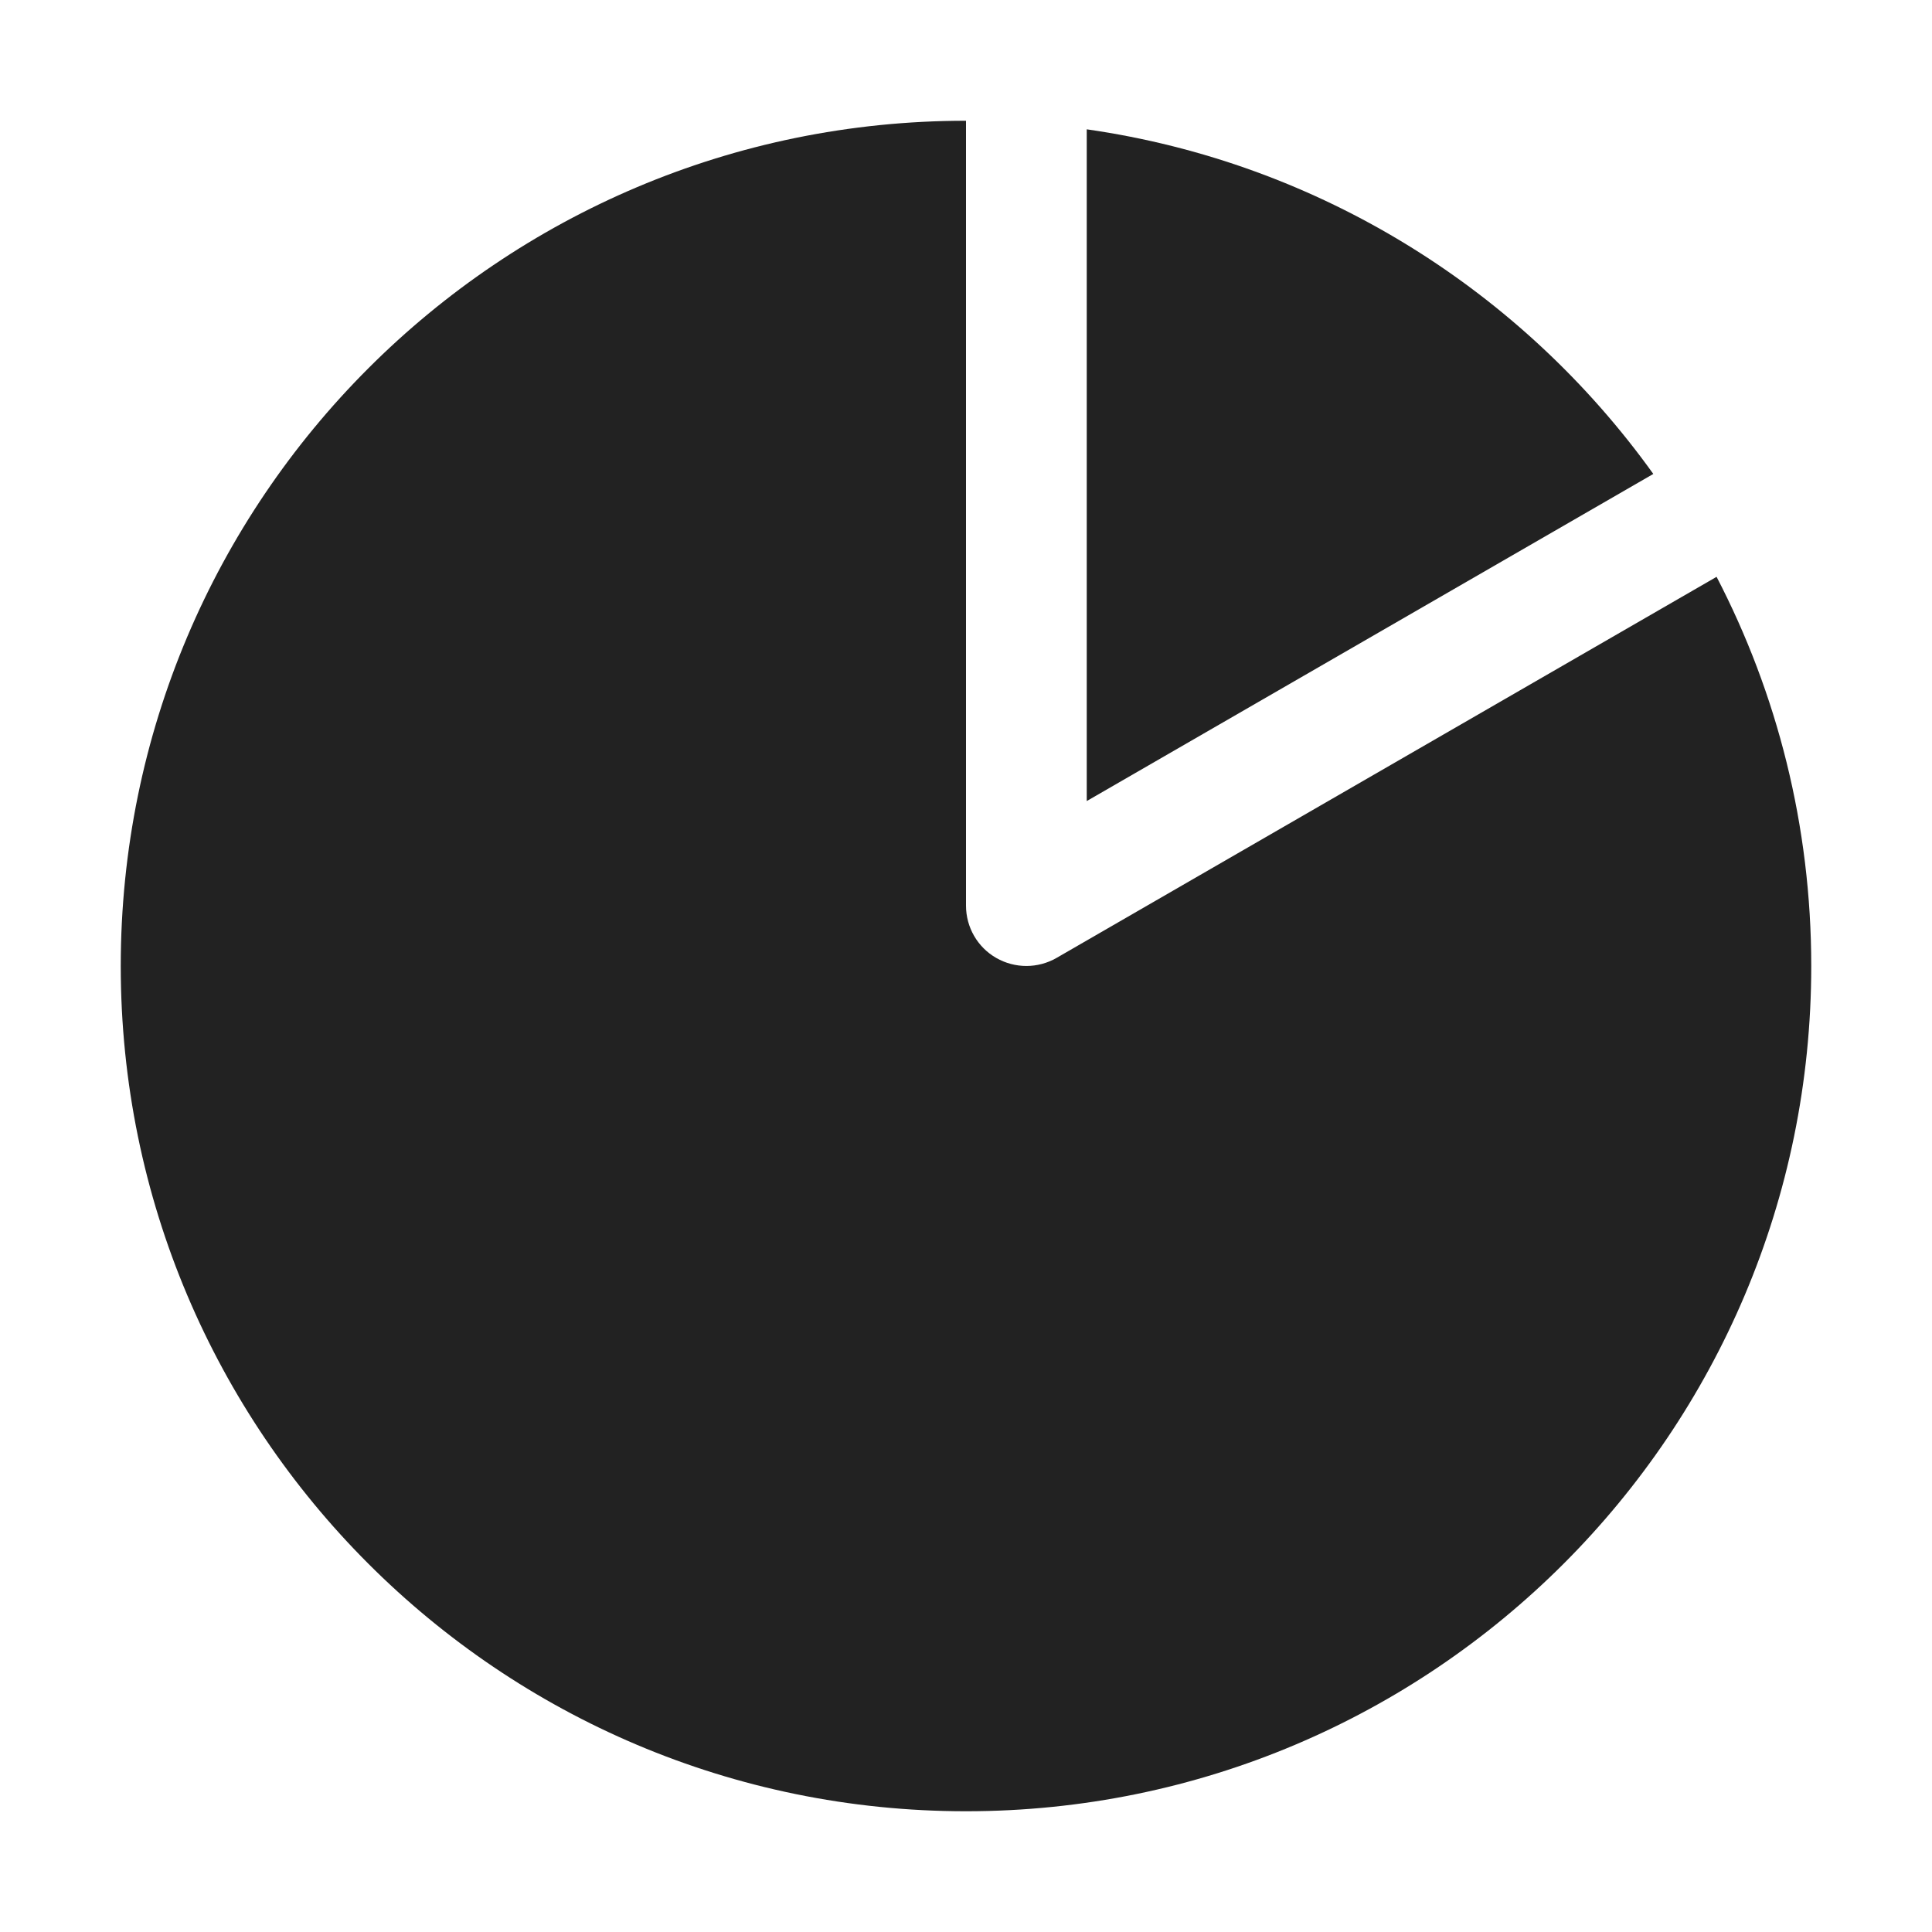 <svg width="16" height="16" viewBox="0 0 16 16" fill="none" xmlns="http://www.w3.org/2000/svg">
<path d="M8 1C4.134 1 1 4.134 1 8C1 11.866 4.134 15 8 15C11.866 15 15 11.866 15 8C15 6.838 14.717 5.742 14.216 4.777L8.75 7.933C8.595 8.022 8.405 8.022 8.25 7.933C8.095 7.844 8 7.679 8 7.5V1Z" fill="#222222"/>
<path d="M9 1.071C10.93 1.347 12.606 2.41 13.692 3.925L9 6.634V1.071Z" fill="#222222"/>
</svg>
